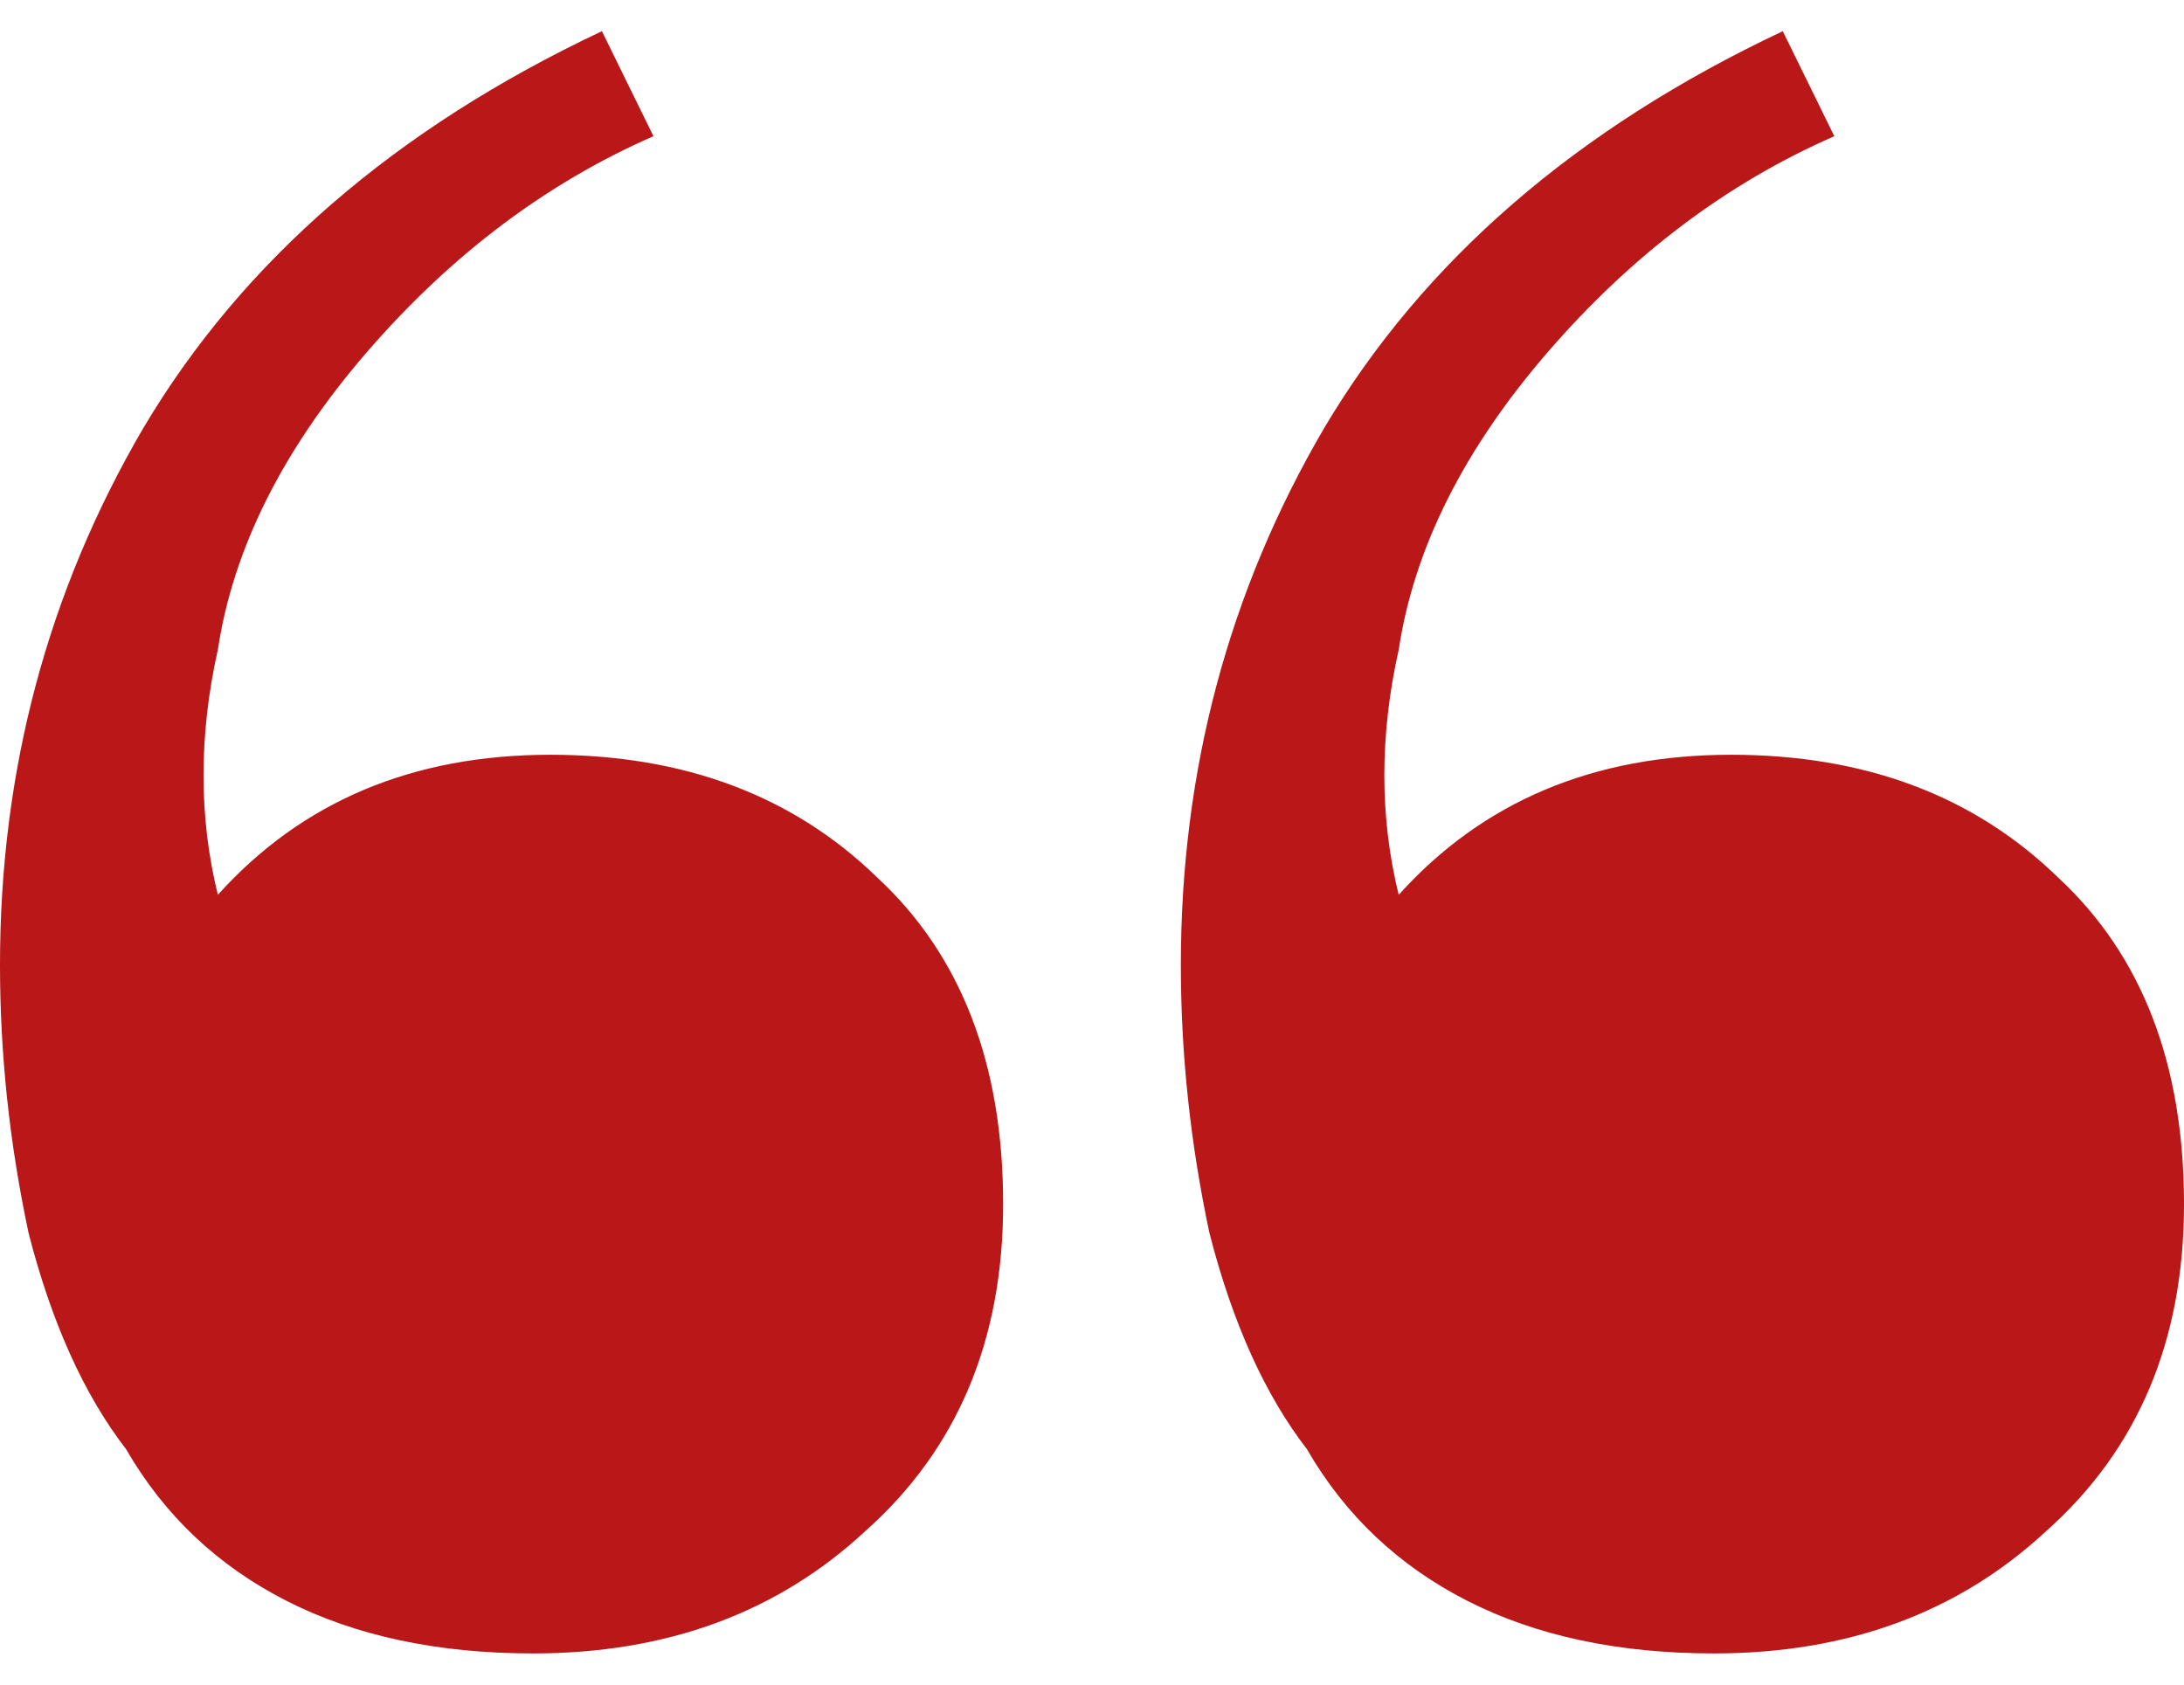 <svg width="35" height="27" viewBox="0 0 35 27" fill="none" xmlns="http://www.w3.org/2000/svg">
<path d="M8.543 26.5C7.012 26.5 5.696 26.219 4.593 25.658C3.491 25.097 2.633 24.287 2.021 23.227C1.347 22.354 0.827 21.2 0.459 19.766C0.153 18.332 0 16.898 0 15.464C0 12.347 0.766 9.478 2.297 6.86C3.889 4.179 6.339 2.059 9.646 0.5L10.472 2.183C8.758 2.932 7.227 4.085 5.879 5.644C4.532 7.203 3.736 8.793 3.491 10.414C3.185 11.785 3.185 13.095 3.491 14.342C4.838 12.845 6.614 12.097 8.819 12.097C10.962 12.097 12.708 12.752 14.055 14.061C15.402 15.308 16.076 17.054 16.076 19.299C16.076 21.481 15.341 23.227 13.871 24.536C12.463 25.845 10.687 26.5 8.543 26.5ZM27.467 26.5C25.936 26.5 24.619 26.219 23.517 25.658C22.415 25.097 21.557 24.287 20.945 23.227C20.271 22.354 19.751 21.2 19.383 19.766C19.077 18.332 18.924 16.898 18.924 15.464C18.924 12.347 19.689 9.478 21.221 6.86C22.813 4.179 25.262 2.059 28.57 0.5L29.396 2.183C27.681 2.932 26.151 4.085 24.803 5.644C23.456 7.203 22.66 8.793 22.415 10.414C22.108 11.785 22.108 13.095 22.415 14.342C23.762 12.845 25.538 12.097 27.743 12.097C29.886 12.097 31.632 12.752 32.979 14.061C34.326 15.308 35 17.054 35 19.299C35 21.481 34.265 23.227 32.795 24.536C31.387 25.845 29.611 26.5 27.467 26.5Z" fill="#B91718"/>
</svg>
